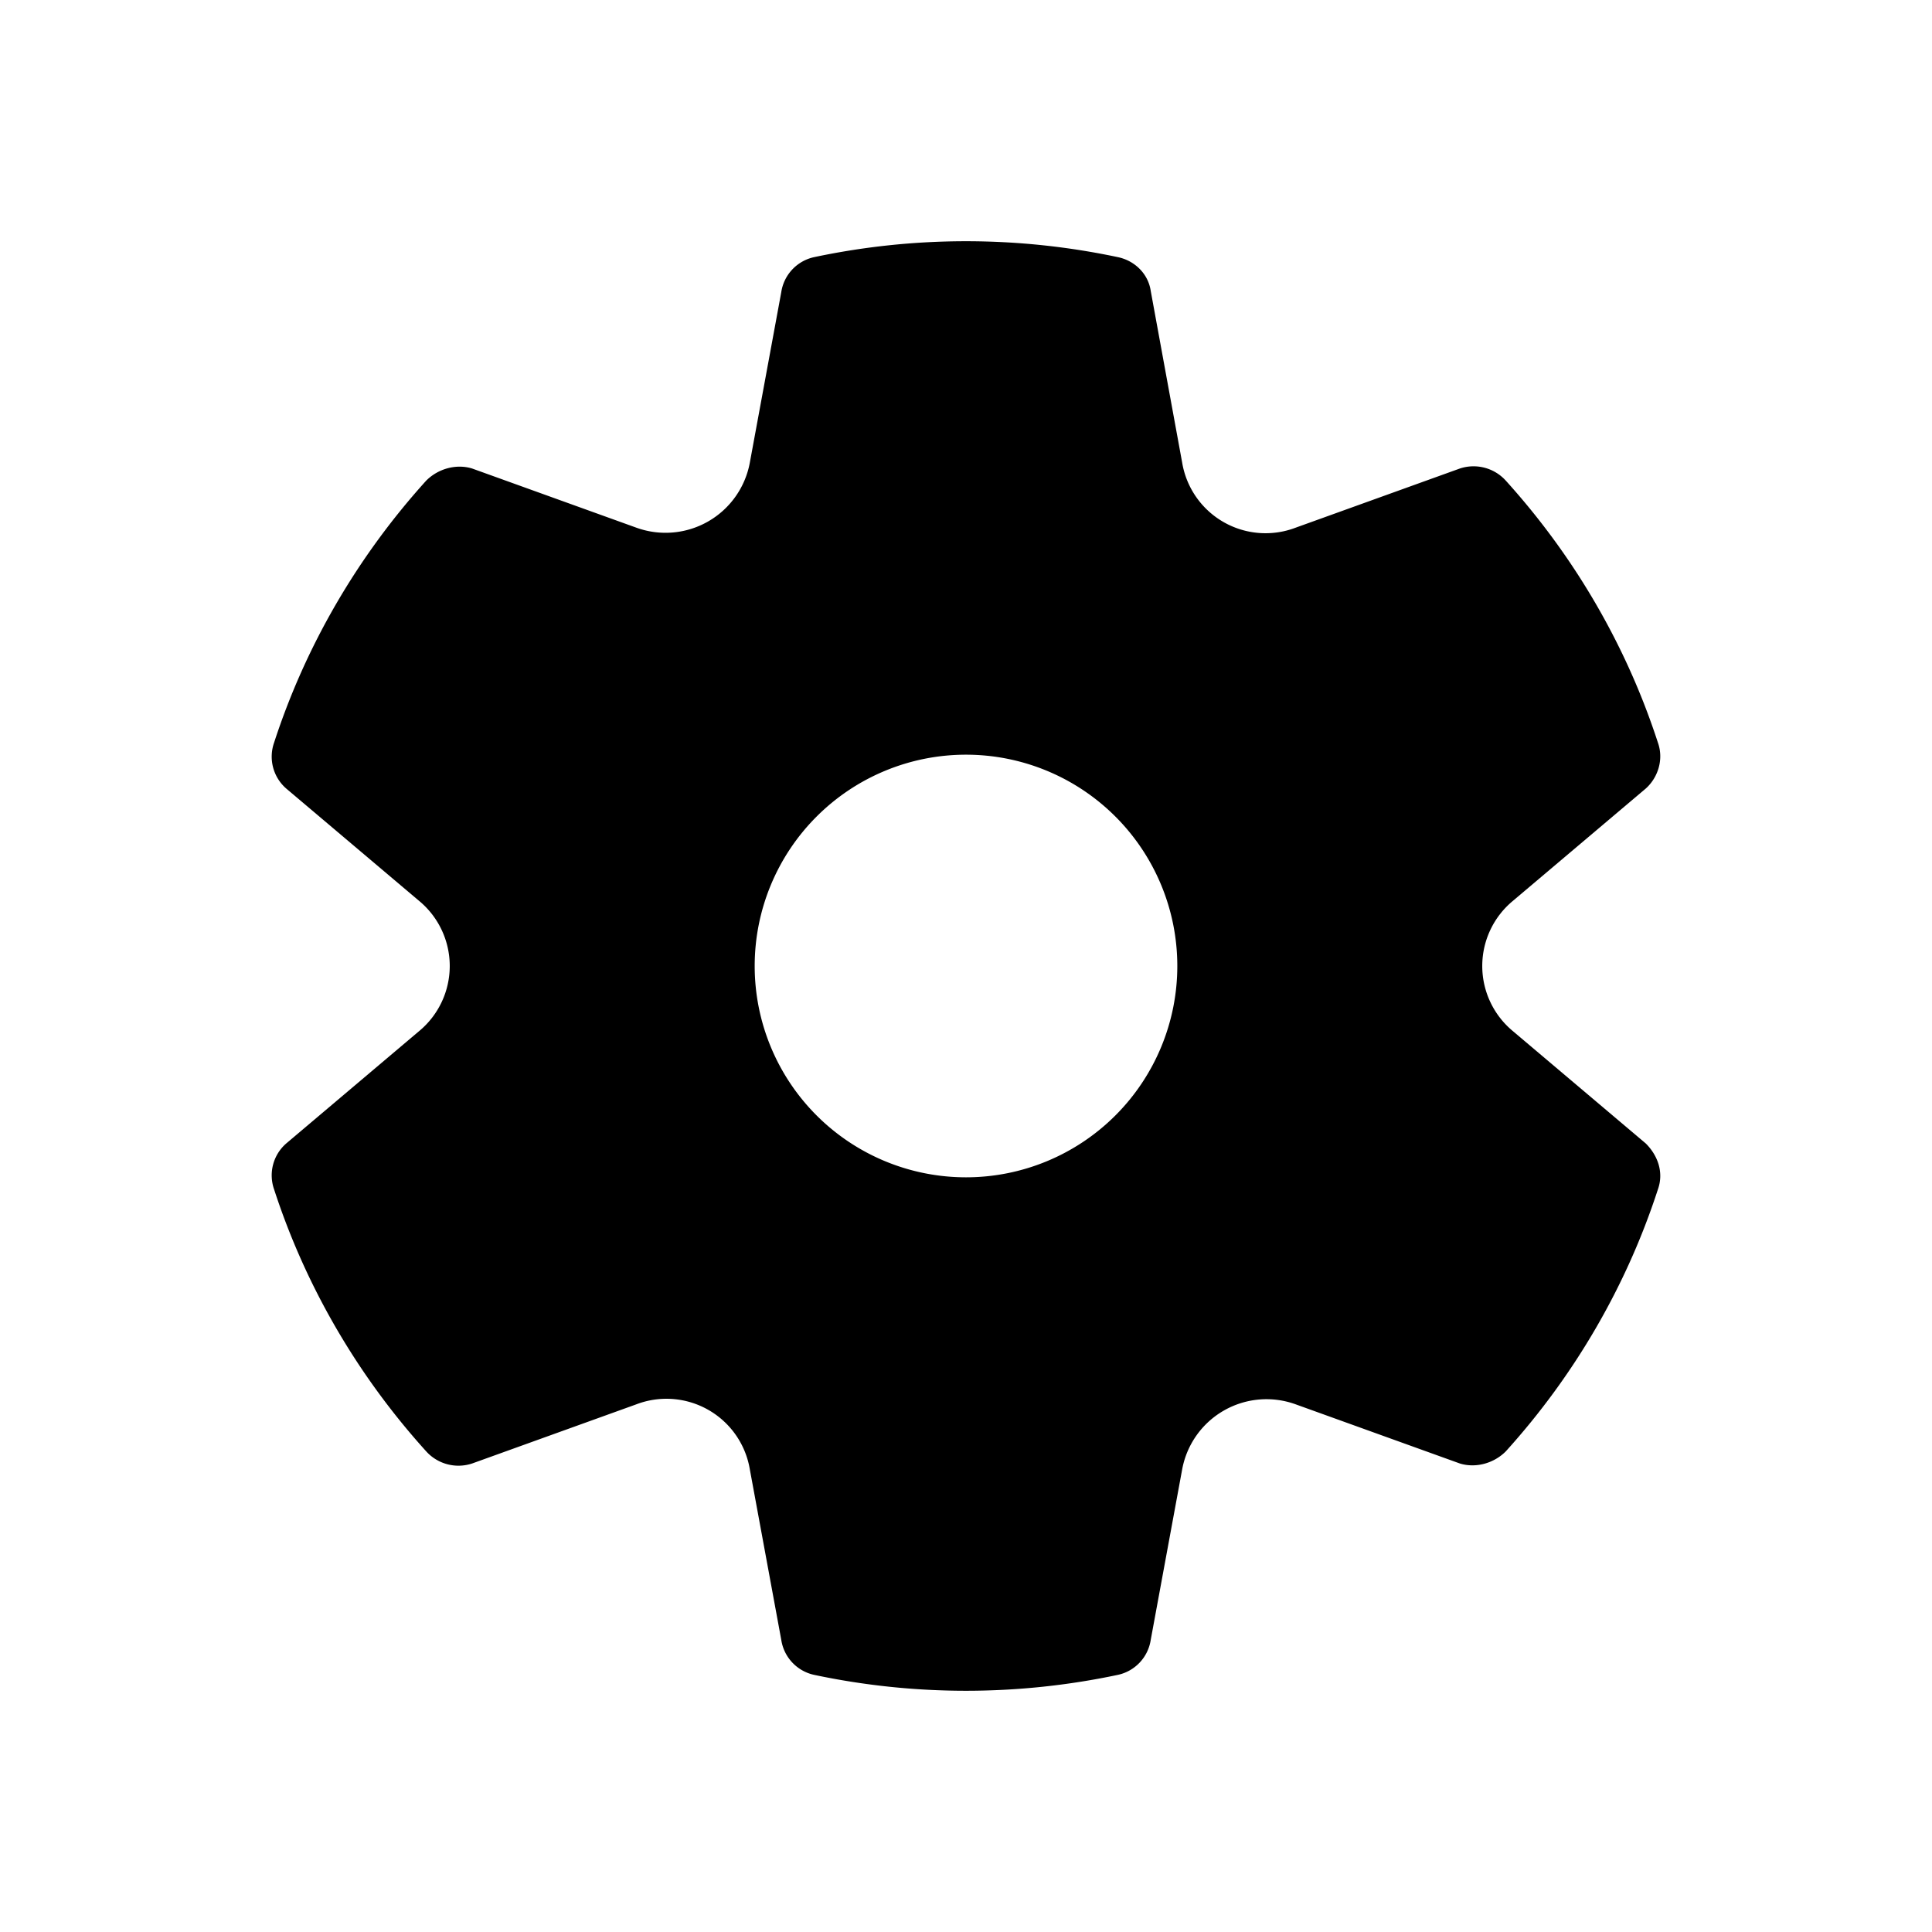 <svg width="16" height="16" viewBox="0 0 16 16" xmlns="http://www.w3.org/2000/svg"><path d="M2.27 6.15c.26-.8.69-1.54 1.26-2.17.1-.1.25-.14.38-.1l1.36.49a.71.71 0 0 0 .94-.54l.26-1.41a.35.35 0 0 1 .27-.29 6.07 6.07 0 0 1 2.52 0c.14.03.25.14.27.28l.26 1.42a.7.7 0 0 0 .94.54l1.36-.49a.36.36 0 0 1 .38.1c.57.63 1 1.37 1.26 2.17.05.14 0 .29-.1.38l-1.1.93a.7.7 0 0 0 0 1.08l1.1.93c.1.1.15.24.1.38-.26.8-.69 1.54-1.26 2.17-.1.1-.25.14-.38.1l-1.36-.49a.71.71 0 0 0-.94.54l-.26 1.41a.35.35 0 0 1-.27.29 6.07 6.07 0 0 1-2.52 0 .35.35 0 0 1-.27-.29l-.26-1.41a.7.7 0 0 0-.94-.54l-1.36.49a.36.36 0 0 1-.38-.1c-.57-.63-1-1.37-1.26-2.17a.35.35 0 0 1 .1-.38l1.1-.93a.7.7 0 0 0 0-1.08l-1.1-.93a.35.35 0 0 1-.1-.38ZM6.25 8a1.75 1.75 0 1 0 3.5 0 1.75 1.75 0 0 0-3.5 0Z"/></svg>